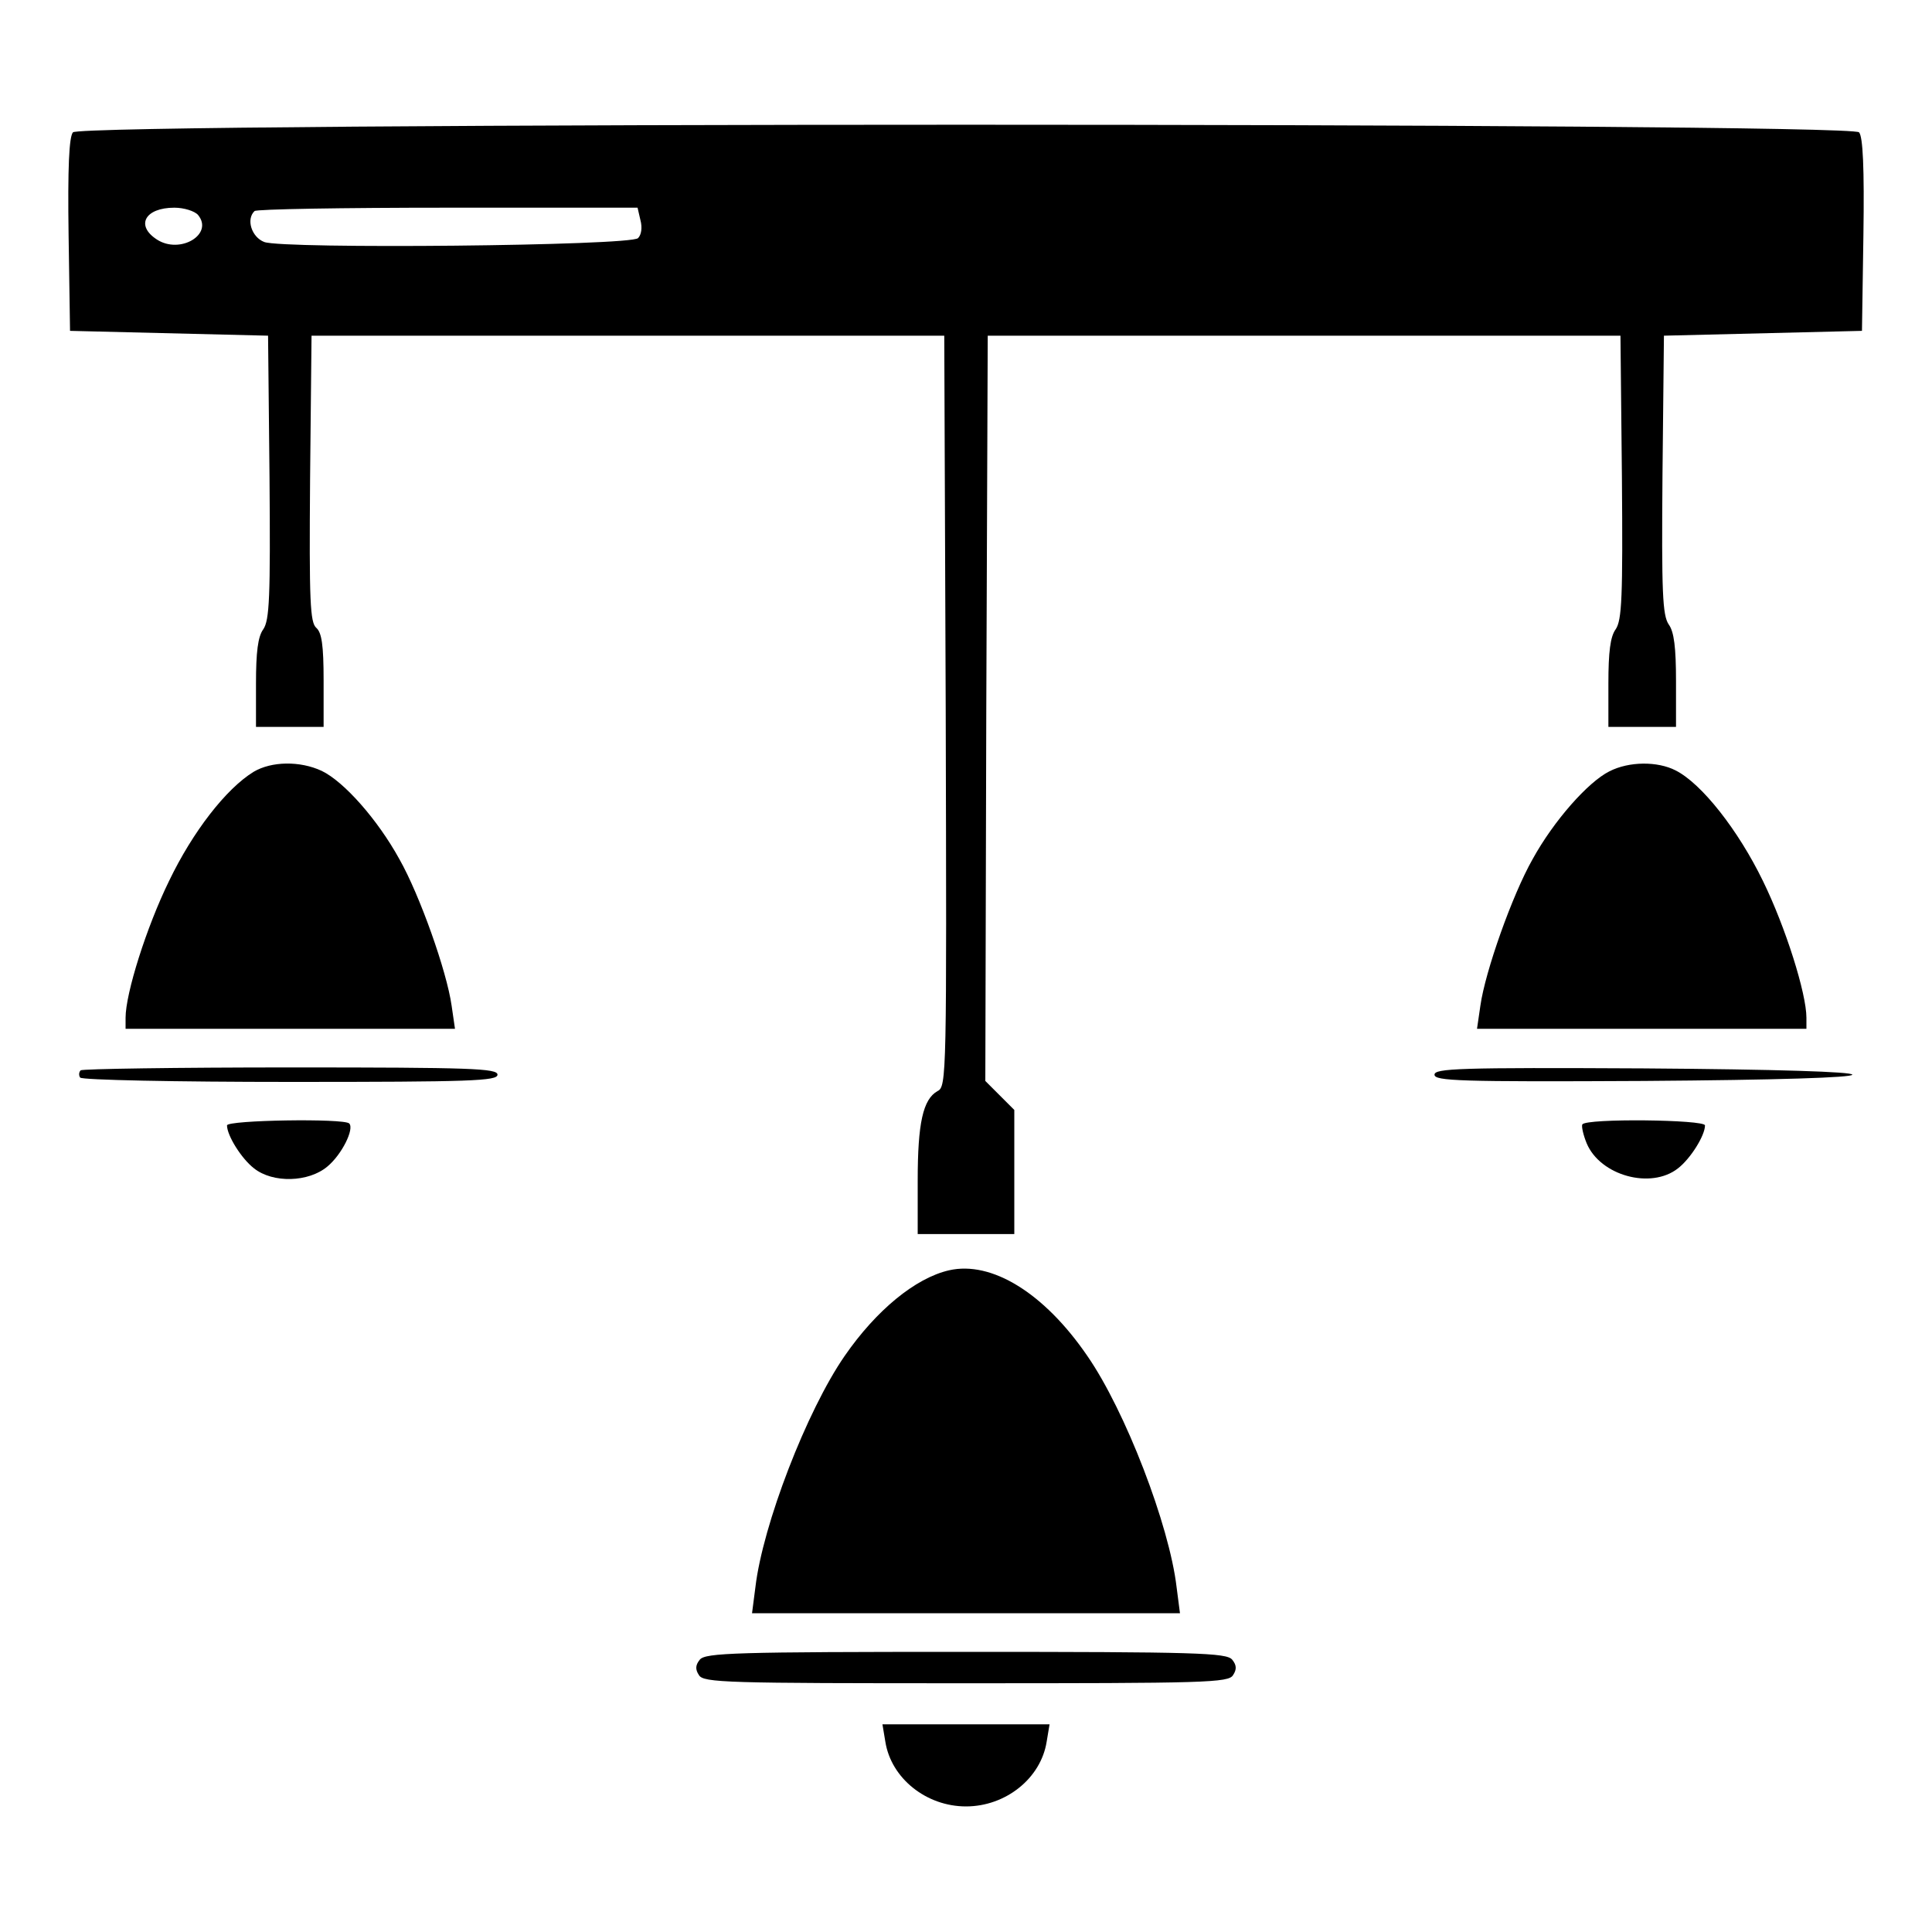<?xml version="1.0" standalone="no"?>
<!DOCTYPE svg PUBLIC "-//W3C//DTD SVG 20010904//EN"
 "http://www.w3.org/TR/2001/REC-SVG-20010904/DTD/svg10.dtd">
<svg version="1.0" xmlns="http://www.w3.org/2000/svg"
 width="400pt" height="400pt" viewBox="0 0 400 400"
 preserveAspectRatio="xMidYMid meet">

<g transform="translate(0,400) scale(0.1,-0.1)"
fill="#000000" stroke="none">
<path d="M151 3726 c-8 -9 -11 -74 -9 -212 l3 -199 205 -5 205 -5 3 -293 c2
-249 0 -296 -13 -315 -11 -15 -15 -47 -15 -112 l0 -90 70 0 70 0 0 96 c0 74
-4 99 -15 109 -13 11 -15 54 -13 309 l3 296 655 0 655 0 3 -777 c2 -755 2
-778 -17 -787 -30 -17 -41 -66 -41 -185 l0 -111 100 0 100 0 0 128 0 129 -30
30 -30 30 2 771 3 772 655 0 655 0 3 -293 c2 -249 0 -296 -13 -315 -11 -15
-15 -47 -15 -112 l0 -90 70 0 70 0 0 95 c0 69 -4 102 -15 117 -13 19 -15 66
-13 310 l3 288 205 5 205 5 3 199 c2 138 -1 203 -9 212 -17 21 -3681 21 -3698
0z m259 -171 c33 -40 -37 -82 -85 -51 -45 29 -25 66 36 66 20 0 42 -7 49 -15z
m916 -11 c4 -15 2 -30 -5 -37 -16 -16 -735 -23 -774 -8 -26 10 -38 47 -20 64
3 4 183 7 399 7 l394 0 6 -26z"/>
<path d="M525 2402 c-57 -35 -126 -124 -175 -226 -47 -96 -90 -233 -90 -283
l0 -23 341 0 341 0 -7 48 c-10 71 -66 229 -108 303 -45 82 -115 161 -161 183
-45 21 -104 20 -141 -2z"/>
<path d="M3332 2403 c-44 -22 -115 -102 -159 -182 -42 -74 -98 -232 -108 -303
l-7 -48 341 0 341 0 0 23 c0 50 -43 187 -90 283 -51 105 -127 202 -181 229
-37 19 -96 19 -137 -2z"/>
<path d="M167 1784 c-4 -4 -4 -11 -1 -15 3 -5 198 -9 435 -9 375 0 429 2 429
15 0 13 -54 15 -428 15 -236 0 -432 -3 -435 -6z"/>
<path d="M2970 1775 c0 -13 51 -15 433 -13 279 2 432 7 432 13 0 6 -153 11
-432 13 -382 2 -433 0 -433 -13z"/>
<path d="M470 1670 c0 -21 30 -69 56 -89 39 -31 113 -29 152 4 30 25 56 78 45
89 -11 11 -253 7 -253 -4z"/>
<path d="M3276 1672 c-2 -4 2 -22 9 -39 28 -67 133 -96 189 -52 26 20 56 68
56 89 0 12 -246 15 -254 2z"/>
<path d="M1965 1370 c-70 -16 -151 -83 -216 -177 -79 -114 -170 -351 -185
-479 l-7 -54 443 0 443 0 -7 54 c-15 128 -106 365 -185 479 -89 130 -198 197
-286 177z"/>
<path d="M1449 564 c-9 -11 -10 -20 -2 -32 9 -16 57 -17 553 -17 496 0 544 1
553 17 8 12 7 21 -2 32 -12 14 -73 16 -551 16 -478 0 -539 -2 -551 -16z"/>
<path d="M1833 394 c12 -76 85 -134 167 -134 82 0 155 58 167 134 l6 36 -173
0 -173 0 6 -36z"/>
</g>
</svg>

